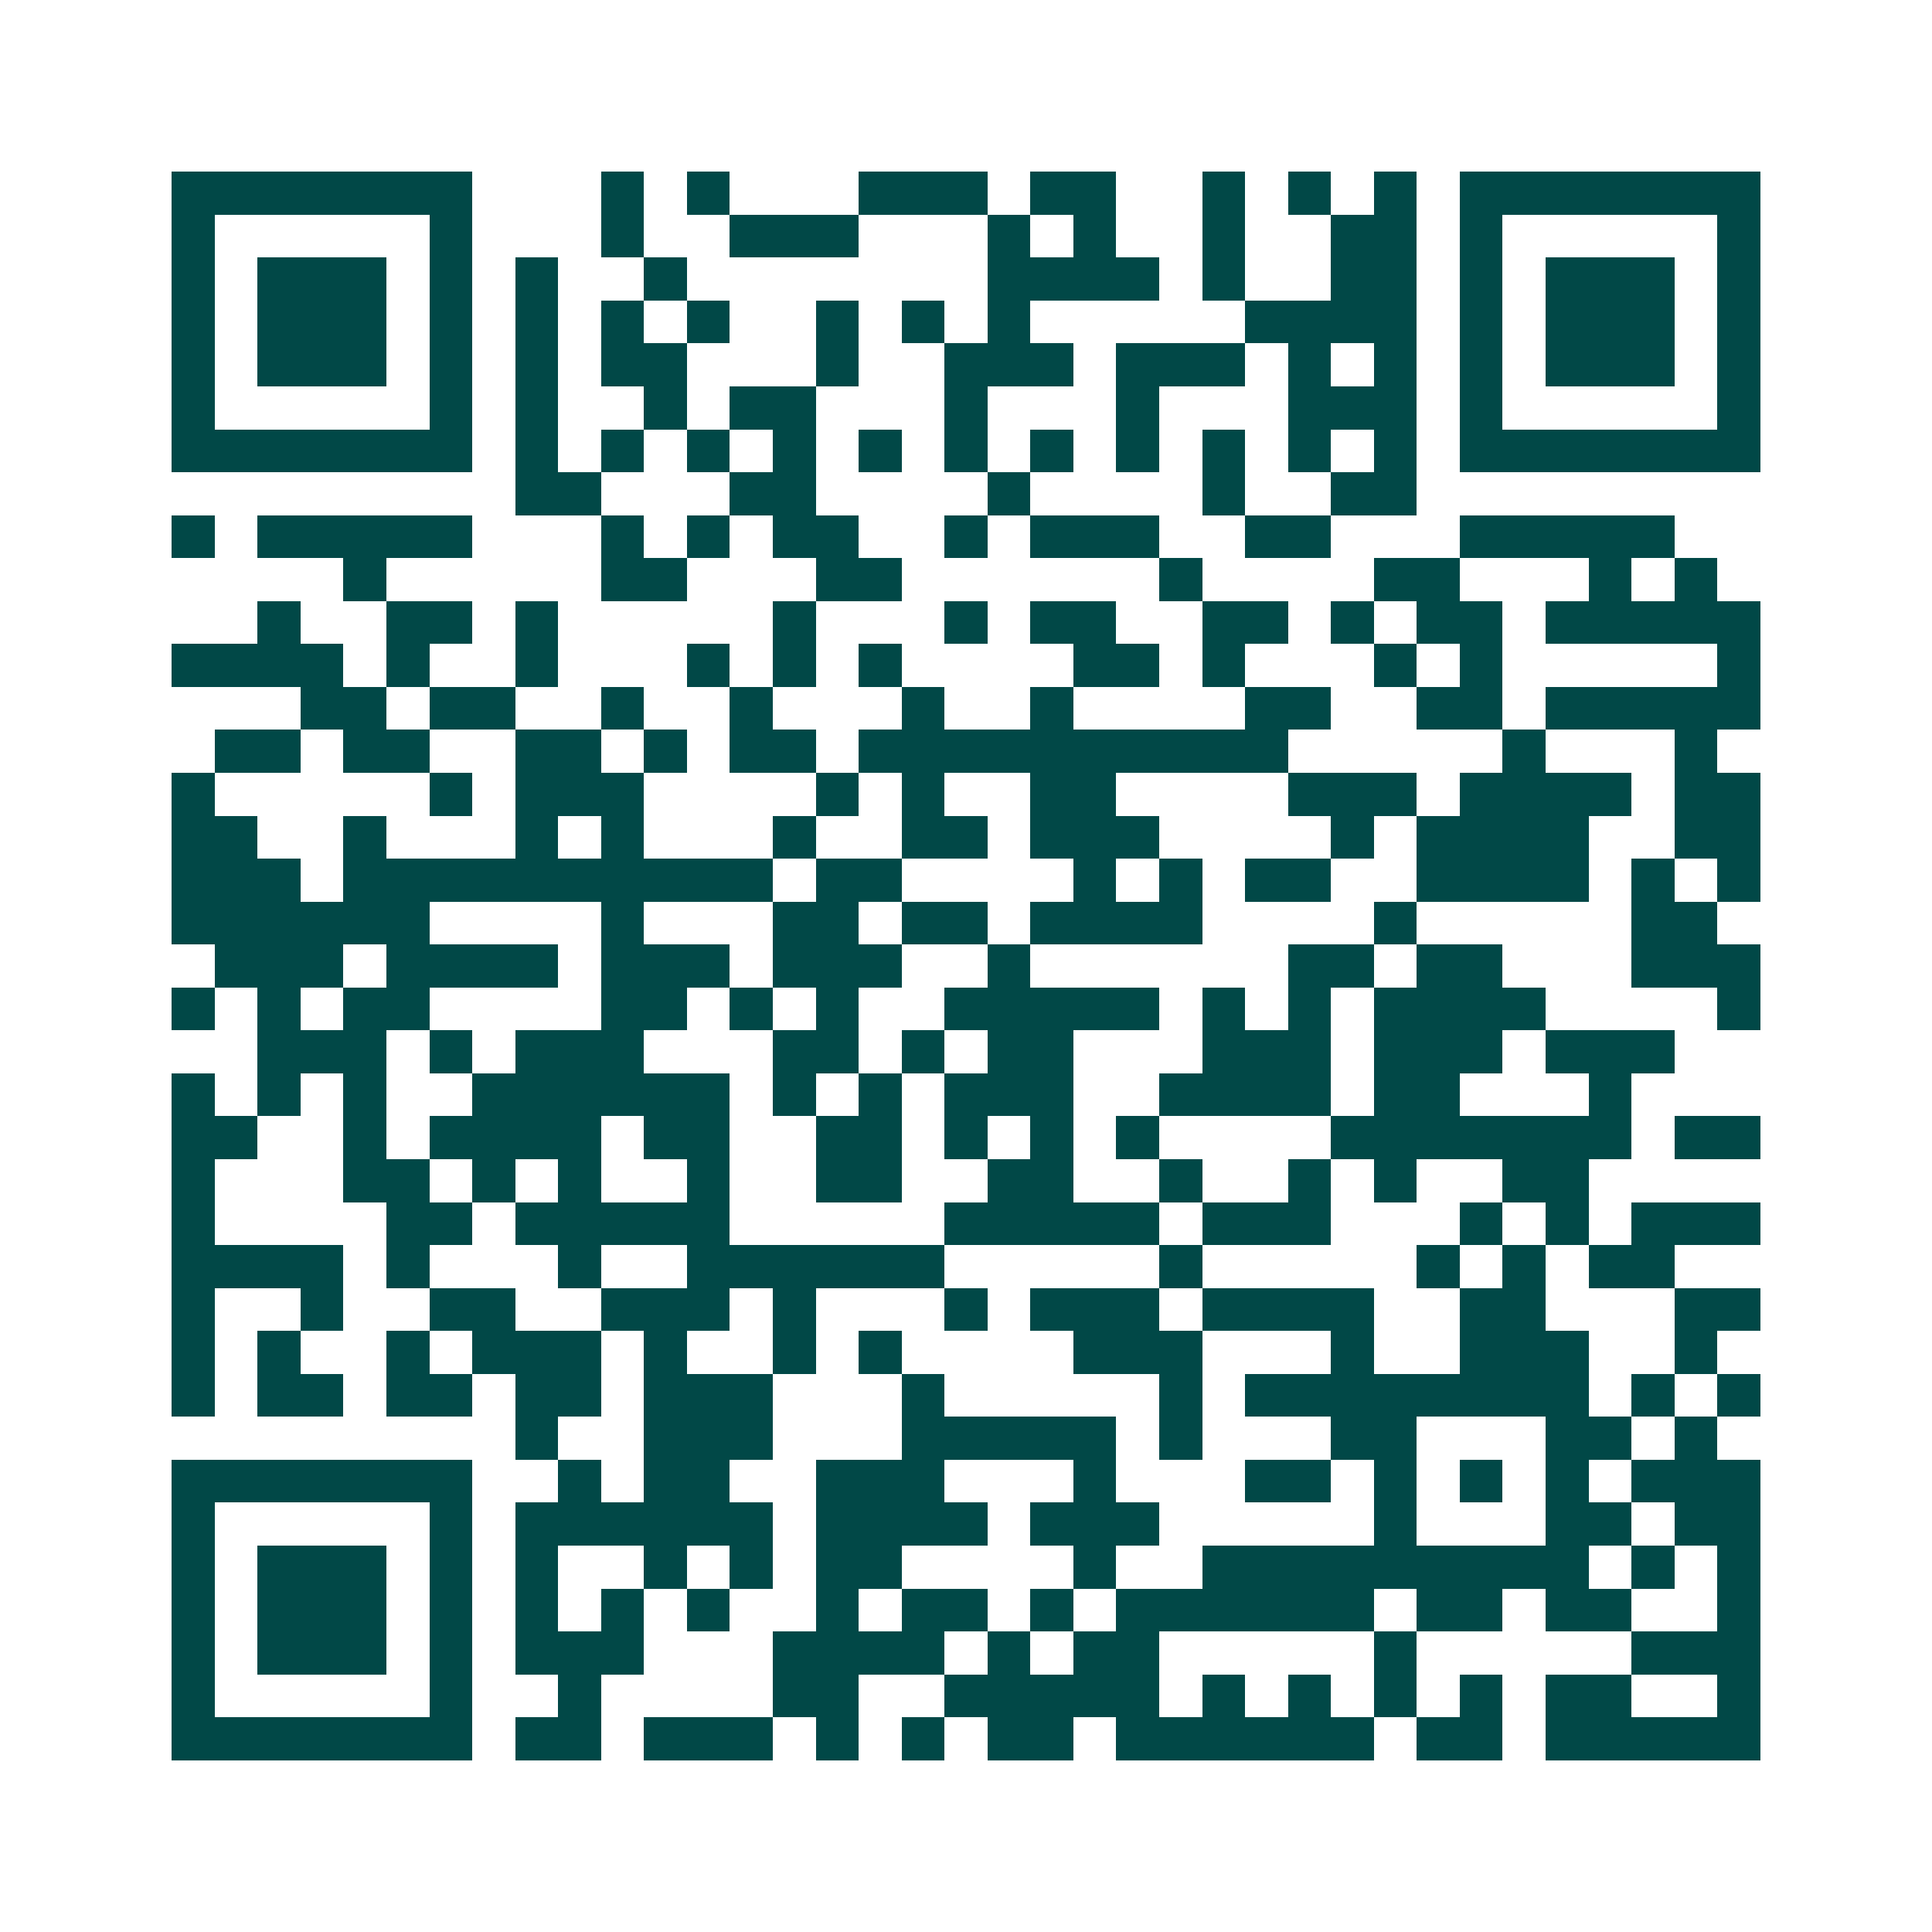 <svg xmlns="http://www.w3.org/2000/svg" width="200" height="200" viewBox="0 0 45 45" shape-rendering="crispEdges"><path fill="#ffffff" d="M0 0h45v45H0z"/><path stroke="#014847" d="M4 4.5h7m3 0h1m1 0h1m3 0h3m1 0h2m2 0h1m1 0h1m1 0h1m1 0h7M4 5.5h1m5 0h1m3 0h1m2 0h3m3 0h1m1 0h1m2 0h1m2 0h2m1 0h1m5 0h1M4 6.5h1m1 0h3m1 0h1m1 0h1m2 0h1m7 0h4m1 0h1m2 0h2m1 0h1m1 0h3m1 0h1M4 7.5h1m1 0h3m1 0h1m1 0h1m1 0h1m1 0h1m2 0h1m1 0h1m1 0h1m5 0h4m1 0h1m1 0h3m1 0h1M4 8.5h1m1 0h3m1 0h1m1 0h1m1 0h2m3 0h1m2 0h3m1 0h3m1 0h1m1 0h1m1 0h1m1 0h3m1 0h1M4 9.5h1m5 0h1m1 0h1m2 0h1m1 0h2m3 0h1m3 0h1m3 0h3m1 0h1m5 0h1M4 10.5h7m1 0h1m1 0h1m1 0h1m1 0h1m1 0h1m1 0h1m1 0h1m1 0h1m1 0h1m1 0h1m1 0h1m1 0h7M12 11.5h2m3 0h2m4 0h1m4 0h1m2 0h2M4 12.5h1m1 0h5m3 0h1m1 0h1m1 0h2m2 0h1m1 0h3m2 0h2m3 0h5M8 13.5h1m5 0h2m3 0h2m6 0h1m4 0h2m3 0h1m1 0h1M6 14.5h1m2 0h2m1 0h1m5 0h1m3 0h1m1 0h2m2 0h2m1 0h1m1 0h2m1 0h5M4 15.5h4m1 0h1m2 0h1m3 0h1m1 0h1m1 0h1m4 0h2m1 0h1m3 0h1m1 0h1m5 0h1M7 16.5h2m1 0h2m2 0h1m2 0h1m3 0h1m2 0h1m4 0h2m2 0h2m1 0h5M5 17.5h2m1 0h2m2 0h2m1 0h1m1 0h2m1 0h10m5 0h1m3 0h1M4 18.5h1m5 0h1m1 0h3m4 0h1m1 0h1m2 0h2m4 0h3m1 0h4m1 0h2M4 19.5h2m2 0h1m3 0h1m1 0h1m3 0h1m2 0h2m1 0h3m4 0h1m1 0h4m2 0h2M4 20.5h3m1 0h10m1 0h2m4 0h1m1 0h1m1 0h2m2 0h4m1 0h1m1 0h1M4 21.5h6m4 0h1m3 0h2m1 0h2m1 0h4m4 0h1m5 0h2M5 22.5h3m1 0h4m1 0h3m1 0h3m2 0h1m6 0h2m1 0h2m3 0h3M4 23.5h1m1 0h1m1 0h2m4 0h2m1 0h1m1 0h1m2 0h5m1 0h1m1 0h1m1 0h4m4 0h1M6 24.5h3m1 0h1m1 0h3m3 0h2m1 0h1m1 0h2m3 0h3m1 0h3m1 0h3M4 25.5h1m1 0h1m1 0h1m2 0h6m1 0h1m1 0h1m1 0h3m2 0h4m1 0h2m3 0h1M4 26.5h2m2 0h1m1 0h4m1 0h2m2 0h2m1 0h1m1 0h1m1 0h1m4 0h7m1 0h2M4 27.5h1m3 0h2m1 0h1m1 0h1m2 0h1m2 0h2m2 0h2m2 0h1m2 0h1m1 0h1m2 0h2M4 28.5h1m4 0h2m1 0h5m5 0h5m1 0h3m3 0h1m1 0h1m1 0h3M4 29.5h4m1 0h1m3 0h1m2 0h6m5 0h1m5 0h1m1 0h1m1 0h2M4 30.5h1m2 0h1m2 0h2m2 0h3m1 0h1m3 0h1m1 0h3m1 0h4m2 0h2m3 0h2M4 31.5h1m1 0h1m2 0h1m1 0h3m1 0h1m2 0h1m1 0h1m4 0h3m3 0h1m2 0h3m2 0h1M4 32.5h1m1 0h2m1 0h2m1 0h2m1 0h3m3 0h1m5 0h1m1 0h8m1 0h1m1 0h1M12 33.5h1m2 0h3m3 0h5m1 0h1m3 0h2m3 0h2m1 0h1M4 34.5h7m2 0h1m1 0h2m2 0h3m3 0h1m3 0h2m1 0h1m1 0h1m1 0h1m1 0h3M4 35.5h1m5 0h1m1 0h6m1 0h4m1 0h3m5 0h1m3 0h2m1 0h2M4 36.5h1m1 0h3m1 0h1m1 0h1m2 0h1m1 0h1m1 0h2m4 0h1m2 0h9m1 0h1m1 0h1M4 37.5h1m1 0h3m1 0h1m1 0h1m1 0h1m1 0h1m2 0h1m1 0h2m1 0h1m1 0h6m1 0h2m1 0h2m2 0h1M4 38.5h1m1 0h3m1 0h1m1 0h3m3 0h4m1 0h1m1 0h2m5 0h1m5 0h3M4 39.5h1m5 0h1m2 0h1m4 0h2m2 0h5m1 0h1m1 0h1m1 0h1m1 0h1m1 0h2m2 0h1M4 40.5h7m1 0h2m1 0h3m1 0h1m1 0h1m1 0h2m1 0h6m1 0h2m1 0h5"/></svg>
